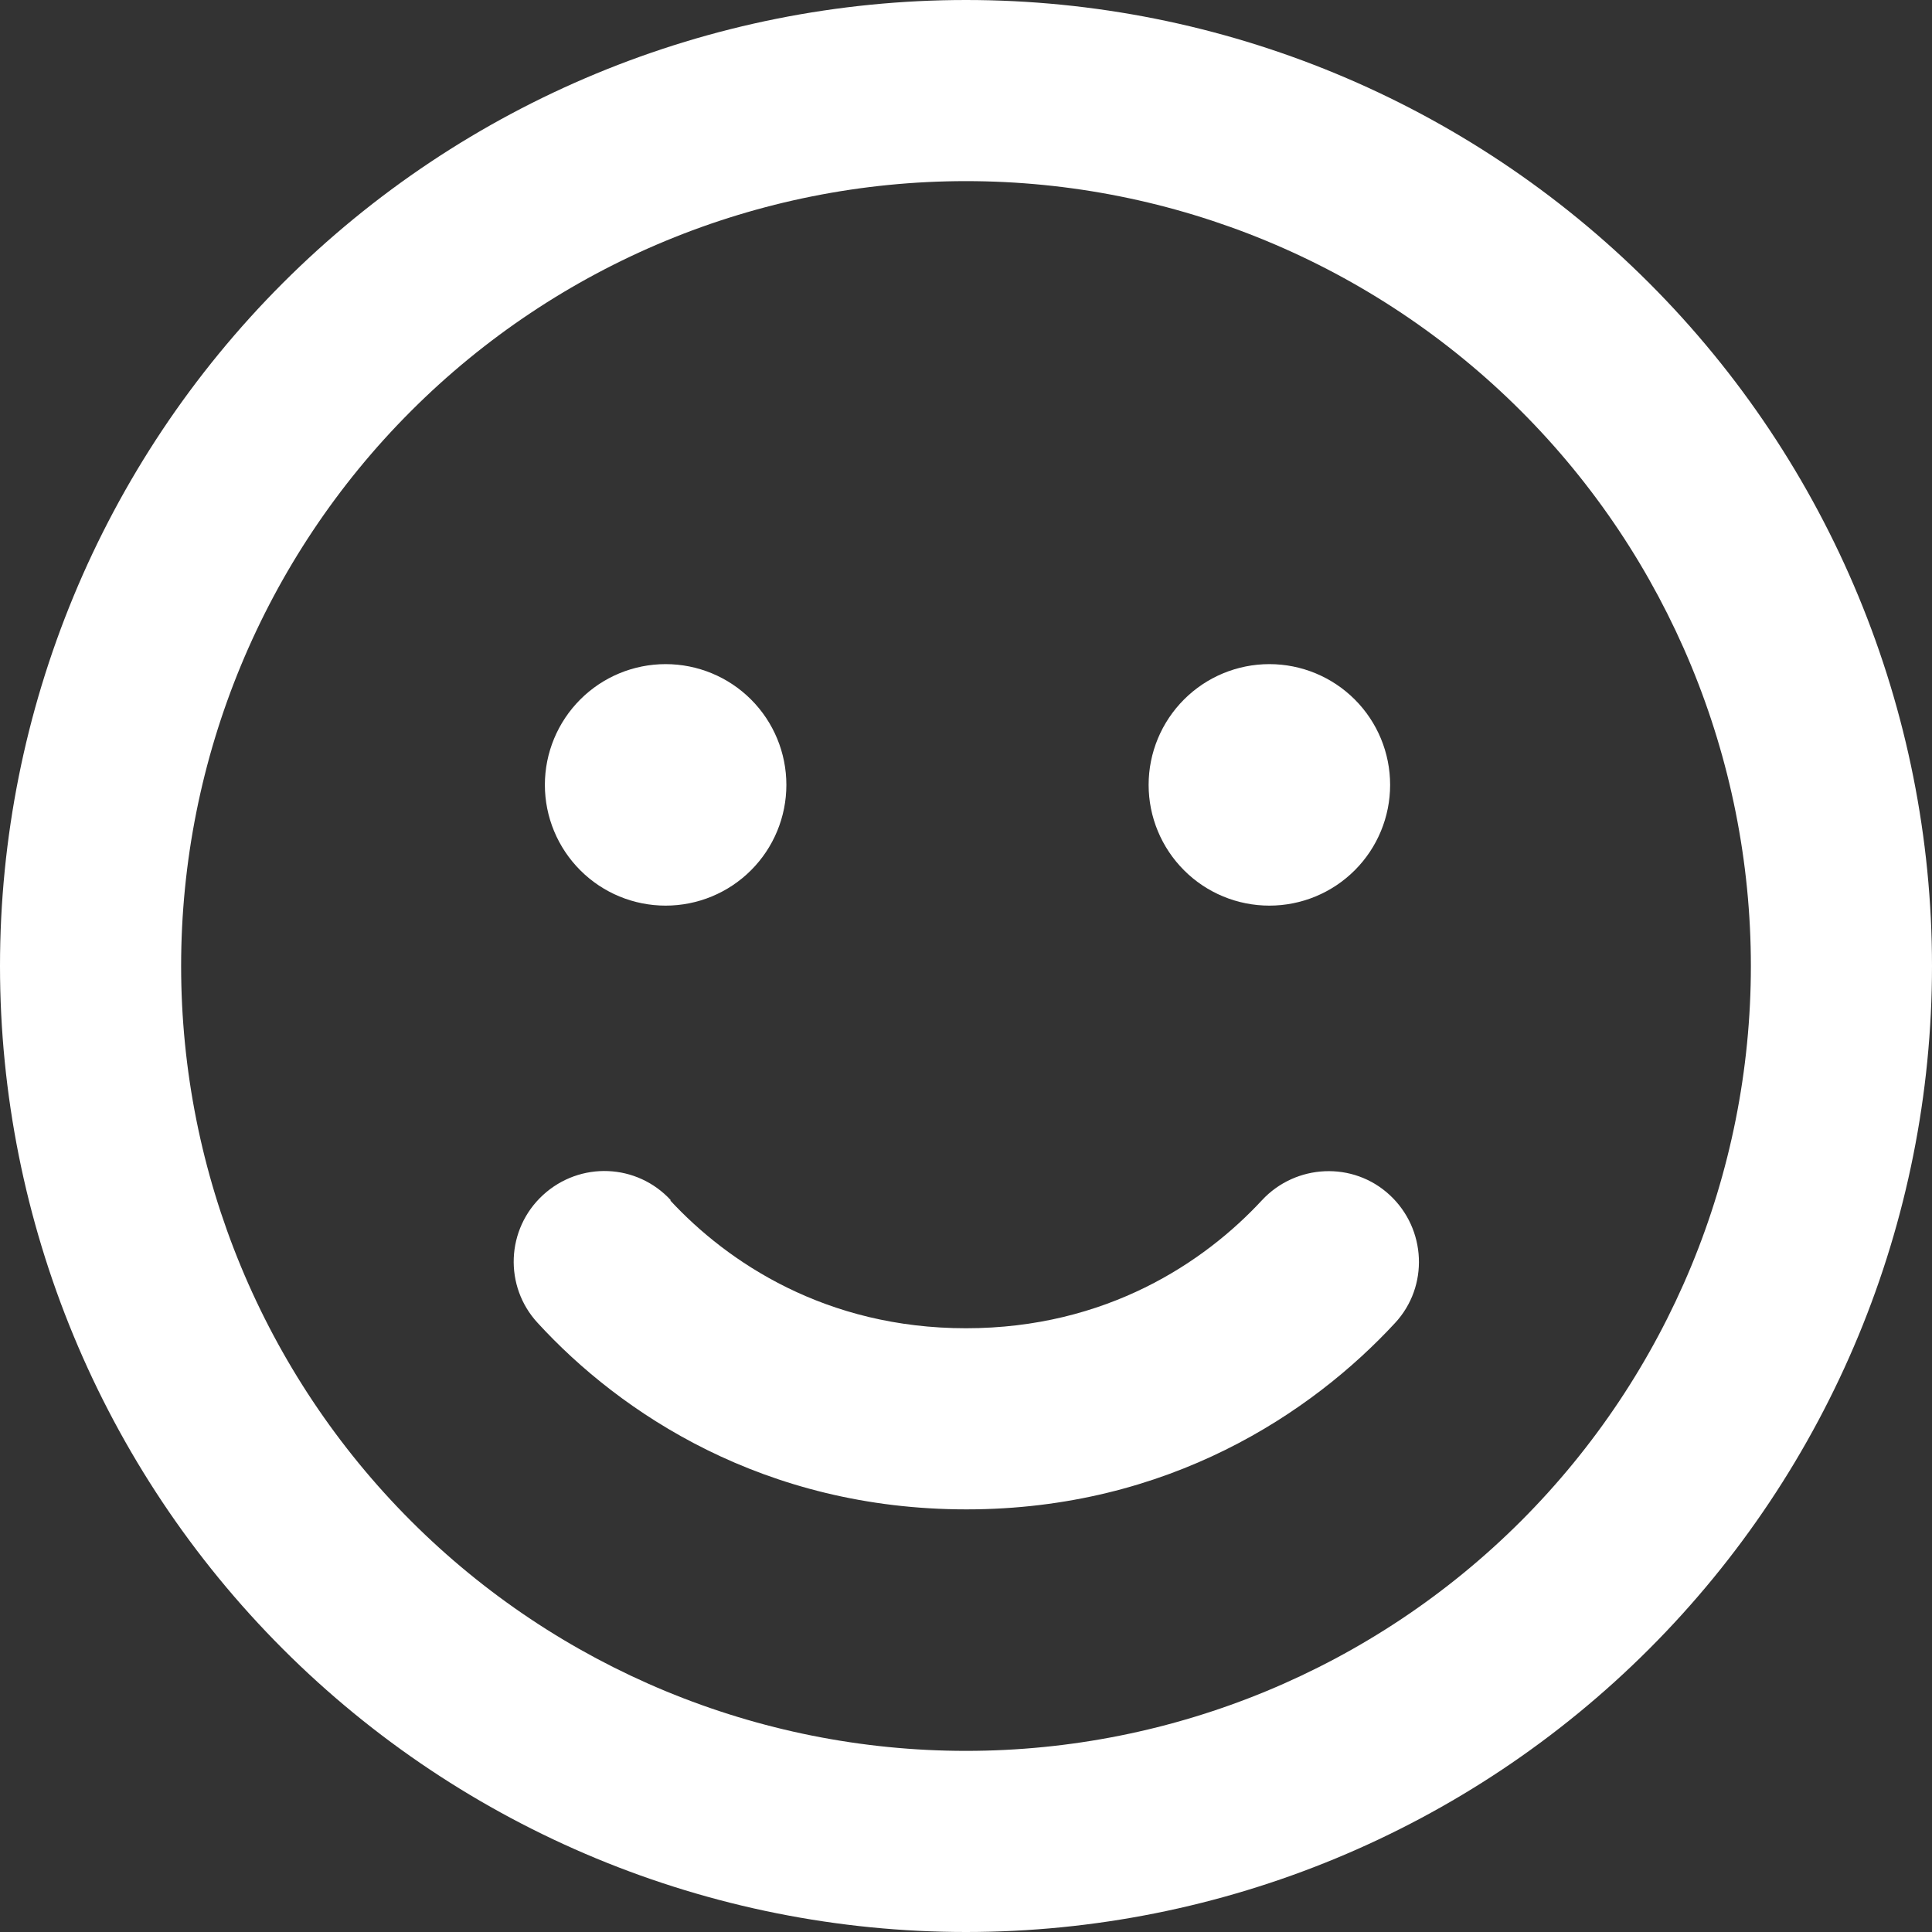 <svg width="40" height="40" viewBox="0 0 40 40" fill="none" xmlns="http://www.w3.org/2000/svg">
<rect x="0" y="0" width="40" height="40" fill="#333333" stroke="none"/>
<g clip-path="url(#clip0_1530_62)">
<path d="M36.25 20C36.25 15.69 34.538 11.557 31.491 8.51C28.443 5.462 24.31 3.75 20 3.75C15.69 3.75 11.557 5.462 8.51 8.51C5.462 11.557 3.75 15.69 3.75 20C3.75 24.31 5.462 28.443 8.51 31.491C11.557 34.538 15.69 36.25 20 36.25C24.31 36.25 28.443 34.538 31.491 31.491C34.538 28.443 36.25 24.31 36.25 20ZM0 20C0 14.696 2.107 9.609 5.858 5.858C9.609 2.107 14.696 0 20 0C25.304 0 30.391 2.107 34.142 5.858C37.893 9.609 40 14.696 40 20C40 25.304 37.893 30.391 34.142 34.142C30.391 37.893 25.304 40 20 40C14.696 40 9.609 37.893 5.858 34.142C2.107 30.391 0 25.304 0 20ZM13.875 24.852C15.062 26.133 17.094 27.5 20 27.5C22.906 27.5 24.938 26.133 26.125 24.852C26.828 24.094 28.016 24.039 28.773 24.742C29.531 25.445 29.586 26.633 28.883 27.391C27.164 29.25 24.195 31.25 20.008 31.25C15.82 31.25 12.844 29.258 11.133 27.391C10.43 26.633 10.477 25.445 11.242 24.742C12.008 24.039 13.188 24.086 13.891 24.852H13.875ZM11.281 16.25C11.281 15.587 11.545 14.951 12.014 14.482C12.482 14.013 13.118 13.75 13.781 13.75C14.444 13.75 15.08 14.013 15.549 14.482C16.018 14.951 16.281 15.587 16.281 16.25C16.281 16.913 16.018 17.549 15.549 18.018C15.08 18.487 14.444 18.75 13.781 18.75C13.118 18.75 12.482 18.487 12.014 18.018C11.545 17.549 11.281 16.913 11.281 16.25ZM26.281 13.75C26.944 13.75 27.58 14.013 28.049 14.482C28.518 14.951 28.781 15.587 28.781 16.25C28.781 16.913 28.518 17.549 28.049 18.018C27.58 18.487 26.944 18.75 26.281 18.75C25.618 18.75 24.982 18.487 24.514 18.018C24.045 17.549 23.781 16.913 23.781 16.25C23.781 15.587 24.045 14.951 24.514 14.482C24.982 14.013 25.618 13.75 26.281 13.75Z" fill="white"/>
</g>
<defs>
<clipPath id="clip0_1530_62">
<rect width="40" height="40" fill="white"/>
</clipPath>
</defs>
</svg>
